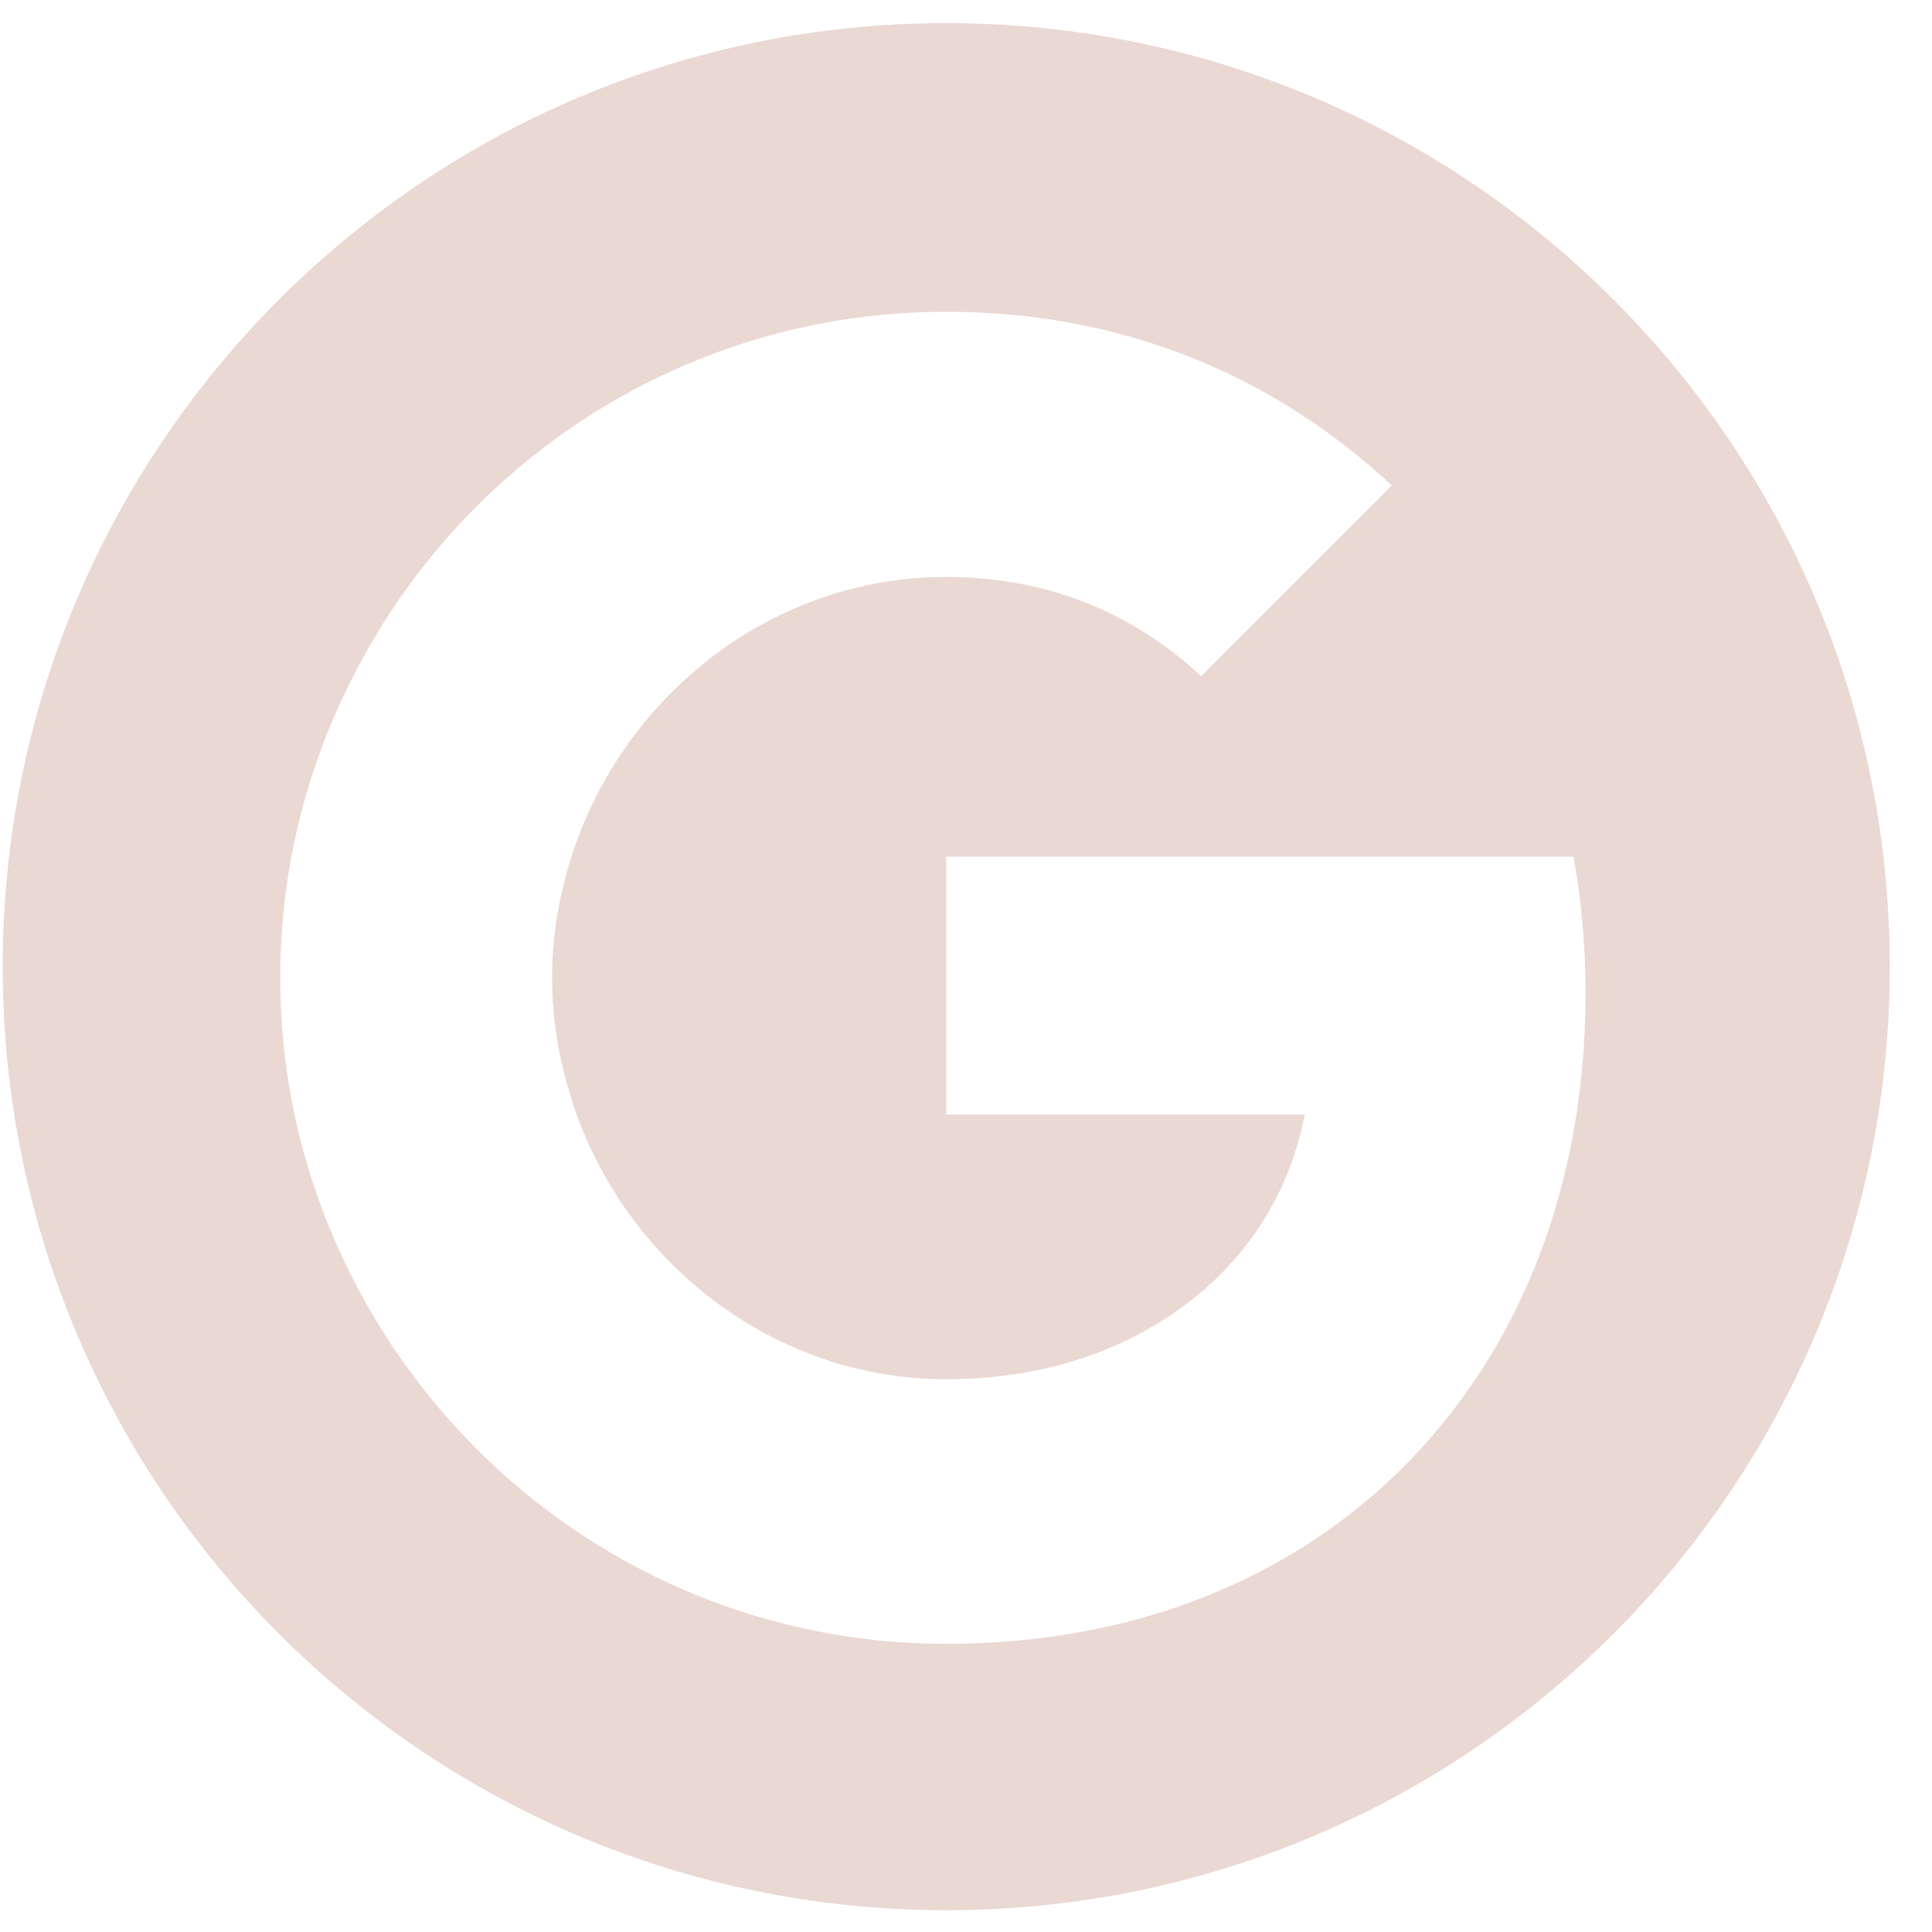 <svg width="43" height="43" viewBox="0 0 43 43" fill="none" xmlns="http://www.w3.org/2000/svg">
<path fill-rule="evenodd" clip-rule="evenodd" d="M21.06 42.515C32.658 42.515 42.06 33.113 42.06 21.515C42.06 9.917 32.658 0.515 21.06 0.515C9.462 0.515 0.06 9.917 0.06 21.515C0.06 33.113 9.462 42.515 21.06 42.515ZM21.06 12.841C23.243 12.841 25.183 13.596 26.733 15.051L30.978 10.806C28.404 8.408 25.062 6.939 21.06 6.939C15.265 6.939 10.266 10.267 7.827 15.119C6.816 17.113 6.237 19.363 6.237 21.762C6.237 24.161 6.816 26.411 7.827 28.406L7.827 28.406C10.266 33.244 15.265 36.586 21.059 36.586C25.062 36.586 28.417 35.265 30.87 33.001L26.059 29.268C24.738 30.158 23.054 30.697 21.059 30.697C17.205 30.697 13.931 28.096 12.758 24.592L12.752 24.584L12.749 24.586L12.759 24.579C12.462 23.689 12.287 22.746 12.287 21.762C12.287 20.778 12.462 19.835 12.759 18.945L12.759 18.945C13.931 15.442 17.206 12.841 21.06 12.841ZM7.827 28.406L7.827 28.406C7.827 28.406 7.827 28.406 7.827 28.406C7.827 28.406 7.827 28.406 7.827 28.406ZM21.06 19.067V24.808H29.038C28.687 26.654 27.636 28.217 26.059 29.268L30.87 33.001C33.673 30.414 35.29 26.614 35.29 22.099C35.29 21.048 35.196 20.037 35.021 19.067L21.06 19.067Z" fill="#EAD8D3"/>
</svg>
